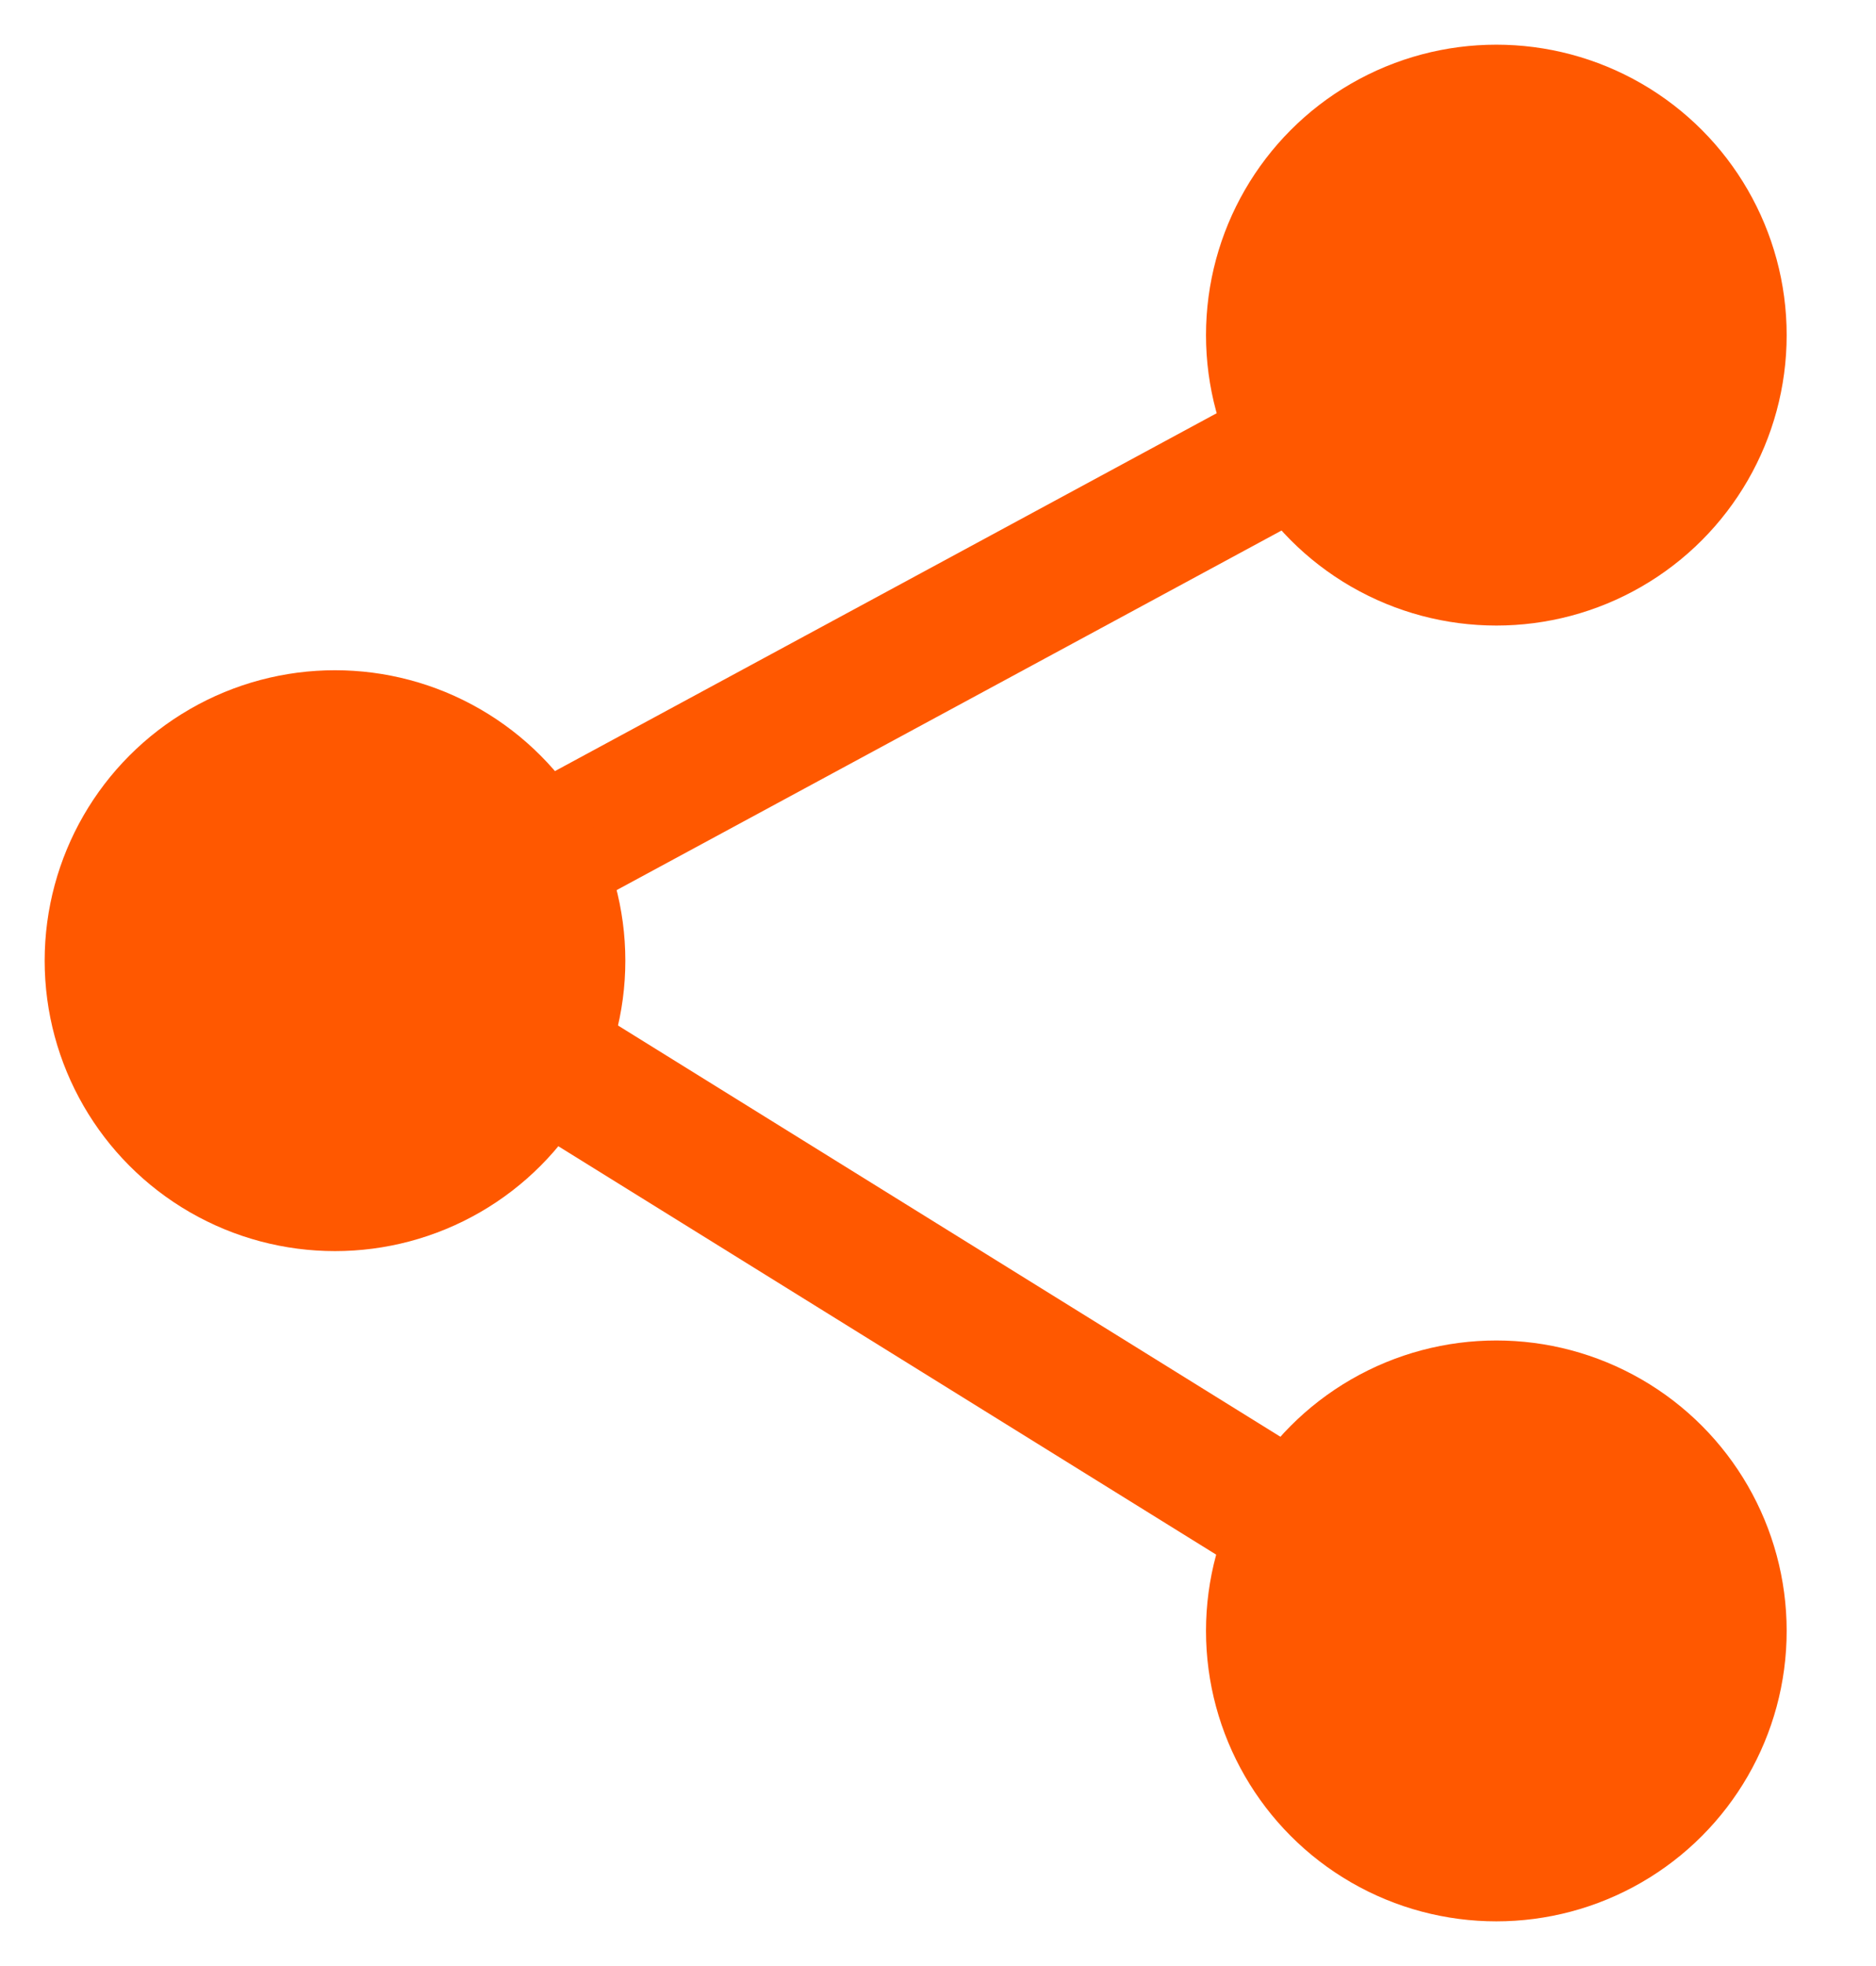 <?xml version="1.0" encoding="UTF-8"?>
<svg width="42px" height="44px" viewBox="0 0 42 44" version="1.1" xmlns="http://www.w3.org/2000/svg" xmlns:xlink="http://www.w3.org/1999/xlink">
    <title>share-mobile</title>
    <g id="share-mobile" stroke="none" stroke-width="1" fill="none" fill-rule="evenodd">
        <line x1="31.231" y1="8.795" x2="10.841" y2="19.818" id="Path-5" stroke="#FF5800" stroke-width="3"></line>
        <line x1="10.023" y1="22.35" x2="29.805" y2="34.627" id="Path-6" stroke="#FF5800" stroke-width="3"></line>
        <circle id="Oval" fill="#FF5800" cx="33.5" cy="7.5" r="6.5"></circle>
        <circle id="Oval" fill="#FF5800" cx="33.5" cy="36.5" r="6.5"></circle>
        <circle id="Oval" fill="#FF5800" cx="7.5" cy="21.5" r="6.5"></circle>
    </g>
</svg>